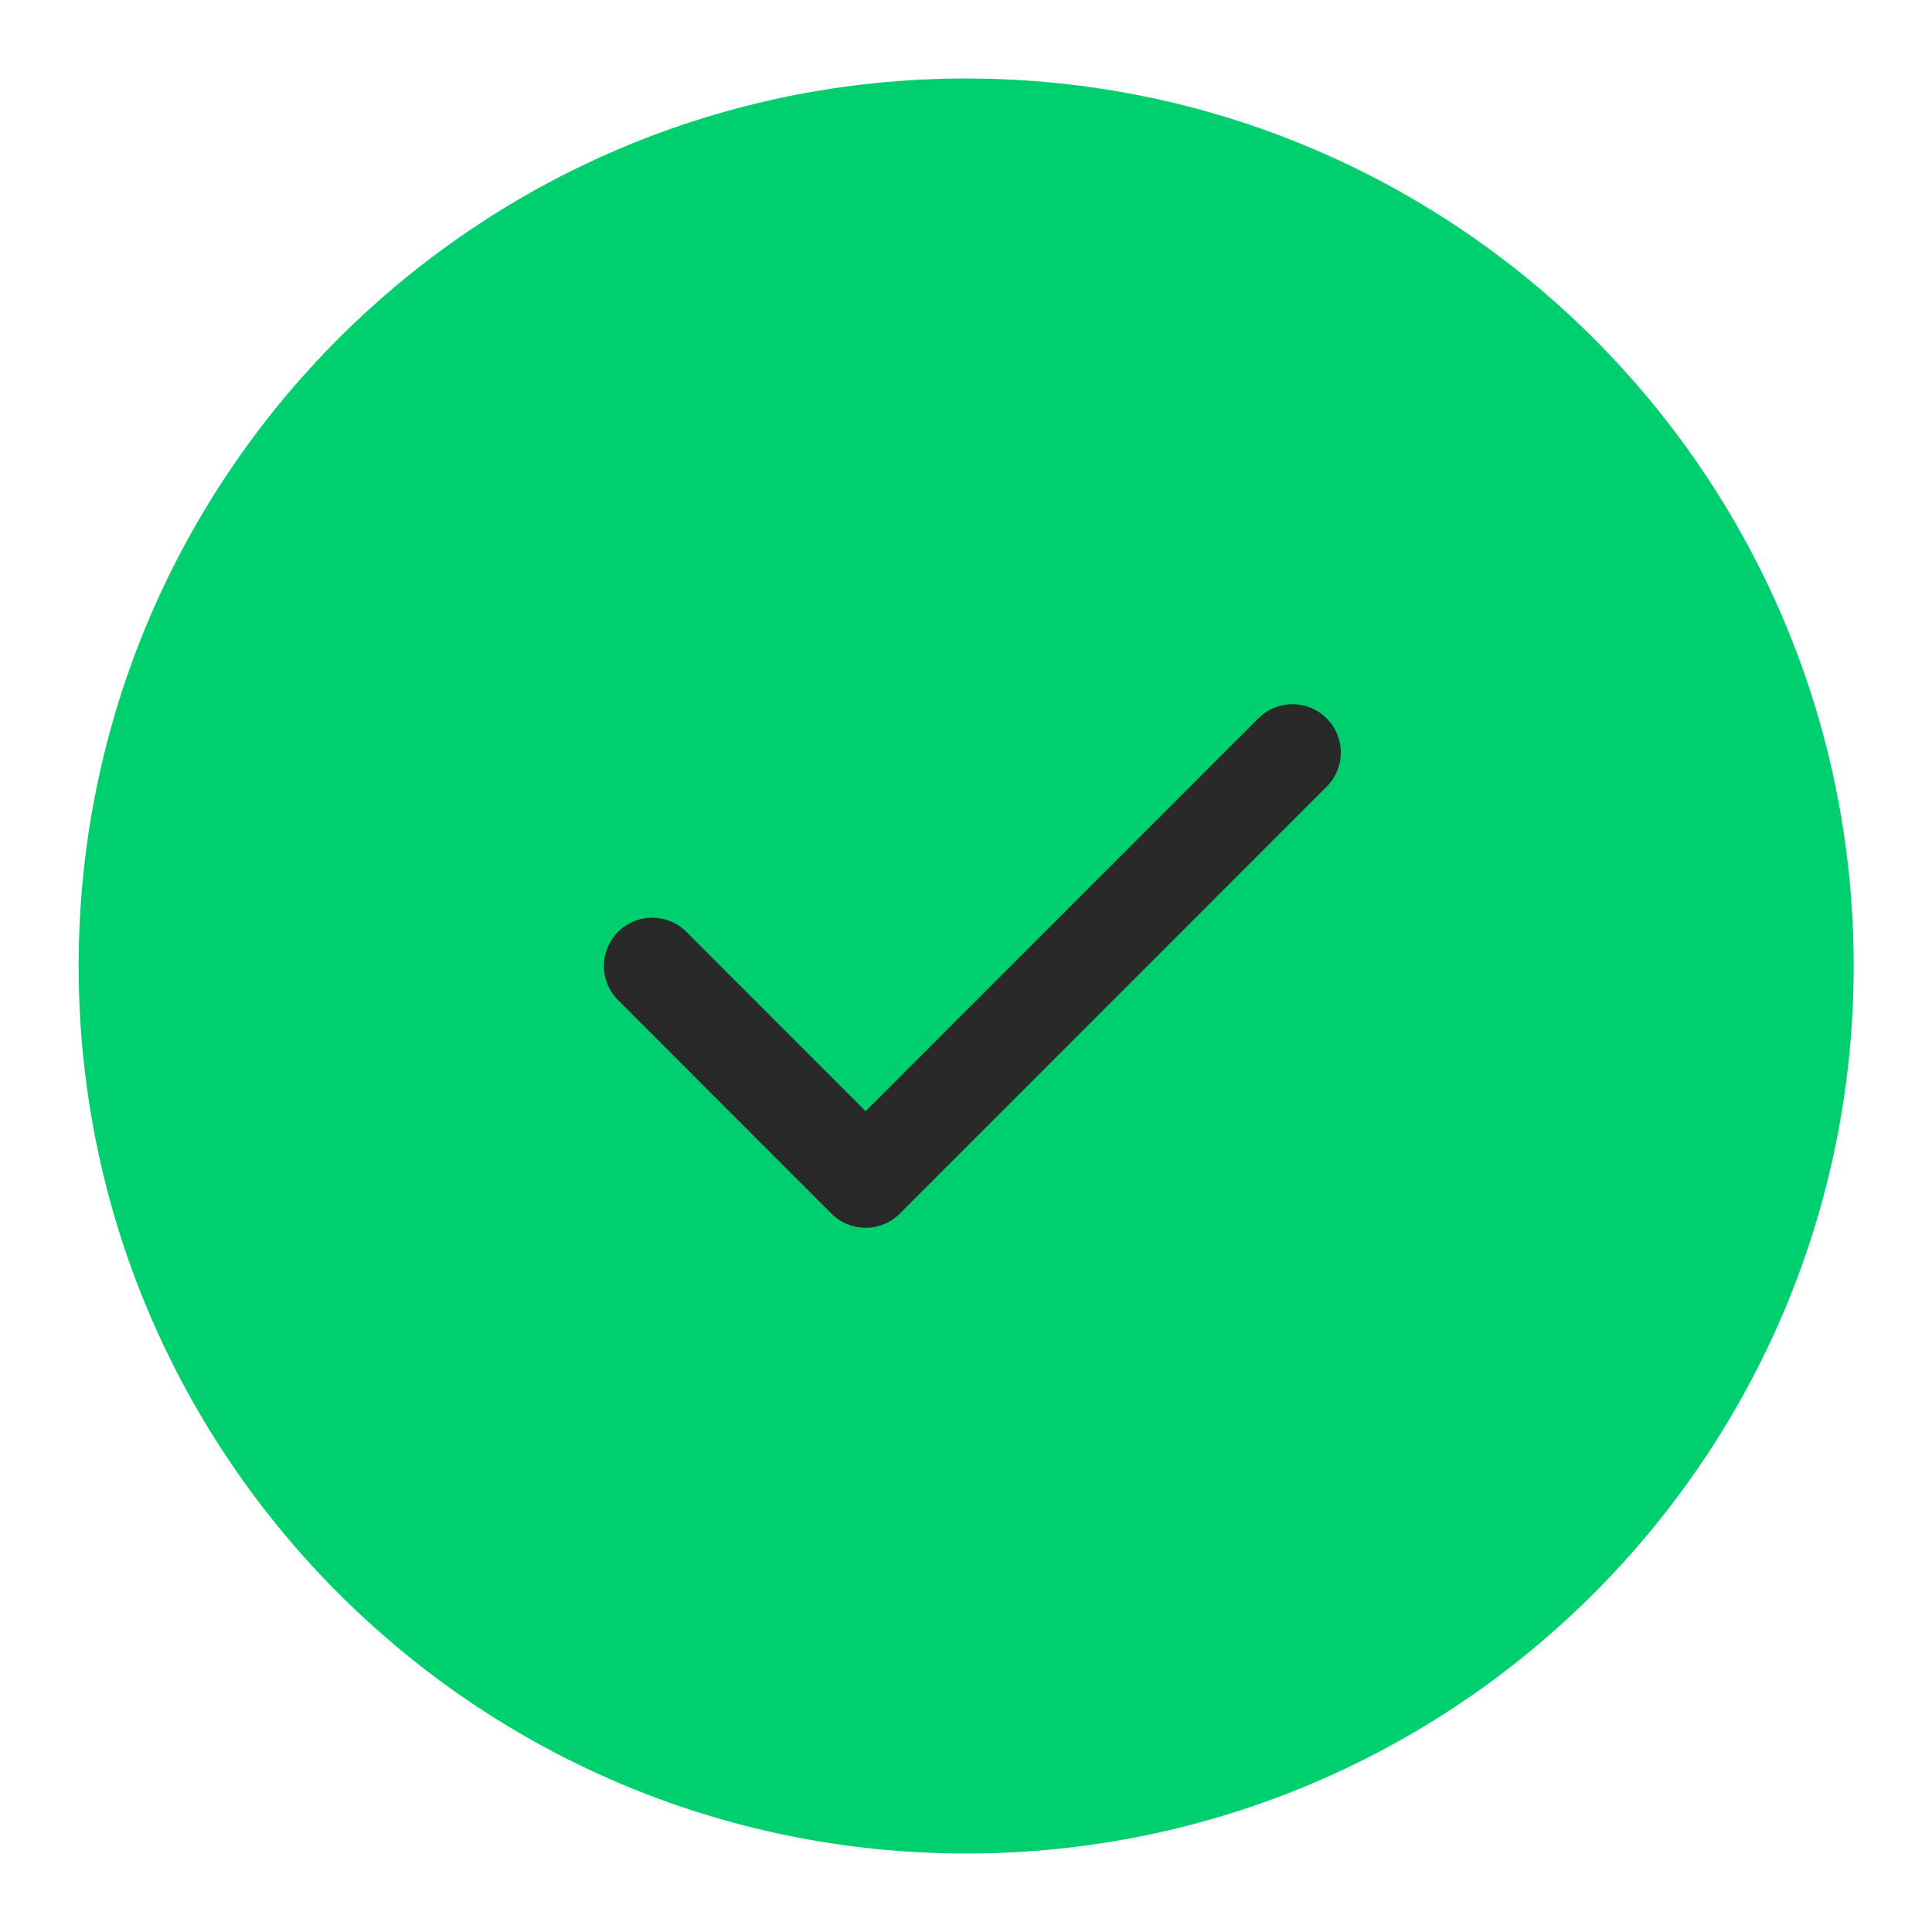 <?xml version="1.0" encoding="UTF-8"?> <svg xmlns="http://www.w3.org/2000/svg" width="24" height="24" viewBox="0 0 24 24" fill="none"><path d="M23.027 12C23.027 5.911 18.09 0.975 12.002 0.975C5.913 0.975 0.977 5.911 0.977 12C0.977 18.088 5.913 23.025 12.002 23.025C18.09 23.025 23.027 18.088 23.027 12Z" fill="#00CF6F"></path><path d="M16.056 9.348L10.753 14.652L8.102 12" stroke="#292929" stroke-width="1.2" stroke-linecap="round" stroke-linejoin="round"></path></svg> 